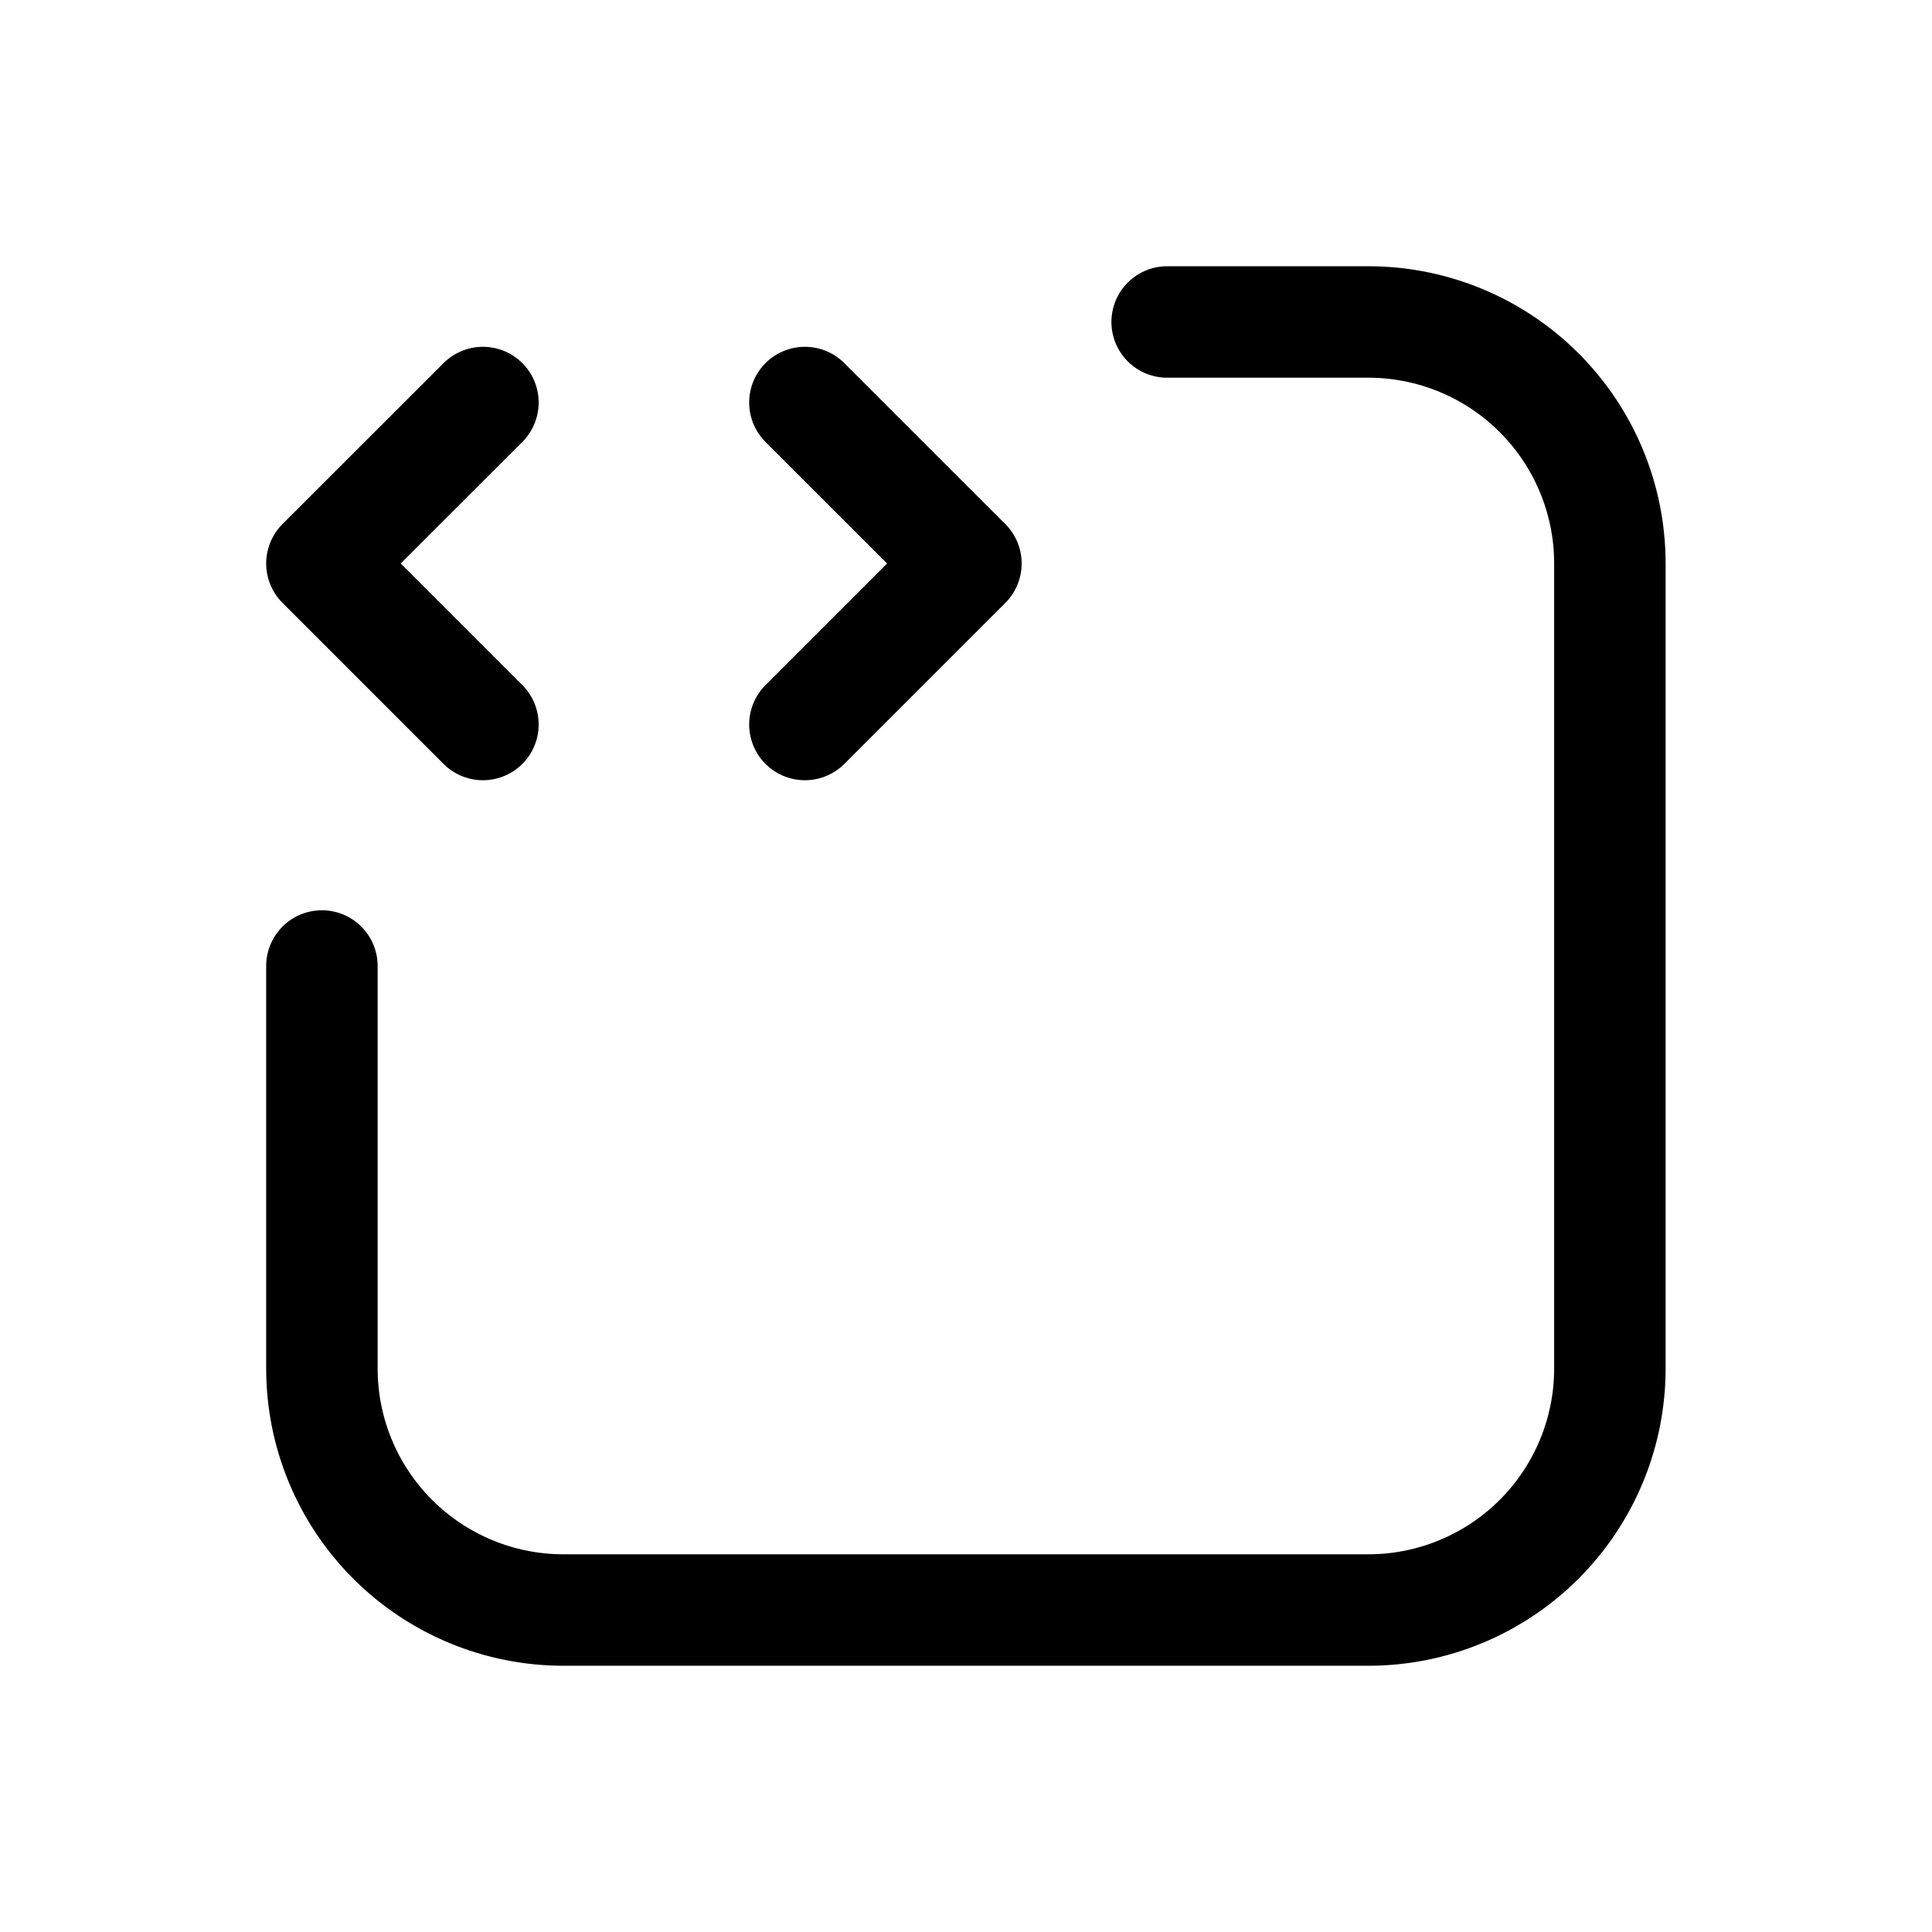 <svg width="26" height="26" viewBox="0 0 26 26" fill="none" xmlns="http://www.w3.org/2000/svg">
<path d="M15.707 4.333L18.415 4.333C19.277 4.333 20.104 4.676 20.713 5.285C21.323 5.895 21.665 6.721 21.665 7.583L21.665 18.417C21.665 19.279 21.323 20.105 20.713 20.715C20.104 21.324 19.277 21.667 18.415 21.667L7.582 21.667C6.72 21.667 5.893 21.324 5.284 20.715C4.674 20.105 4.332 19.279 4.332 18.417L4.332 13" stroke="black" stroke-width="1.5" stroke-linecap="round" stroke-linejoin="round"/>
<path d="M6.499 5.417L4.332 7.583L6.499 9.75" stroke="black" stroke-width="1.5" stroke-linecap="round" stroke-linejoin="round"/>
<path d="M10.832 9.75L12.999 7.583L10.832 5.417" stroke="black" stroke-width="1.5" stroke-linecap="round" stroke-linejoin="round"/>
</svg>
